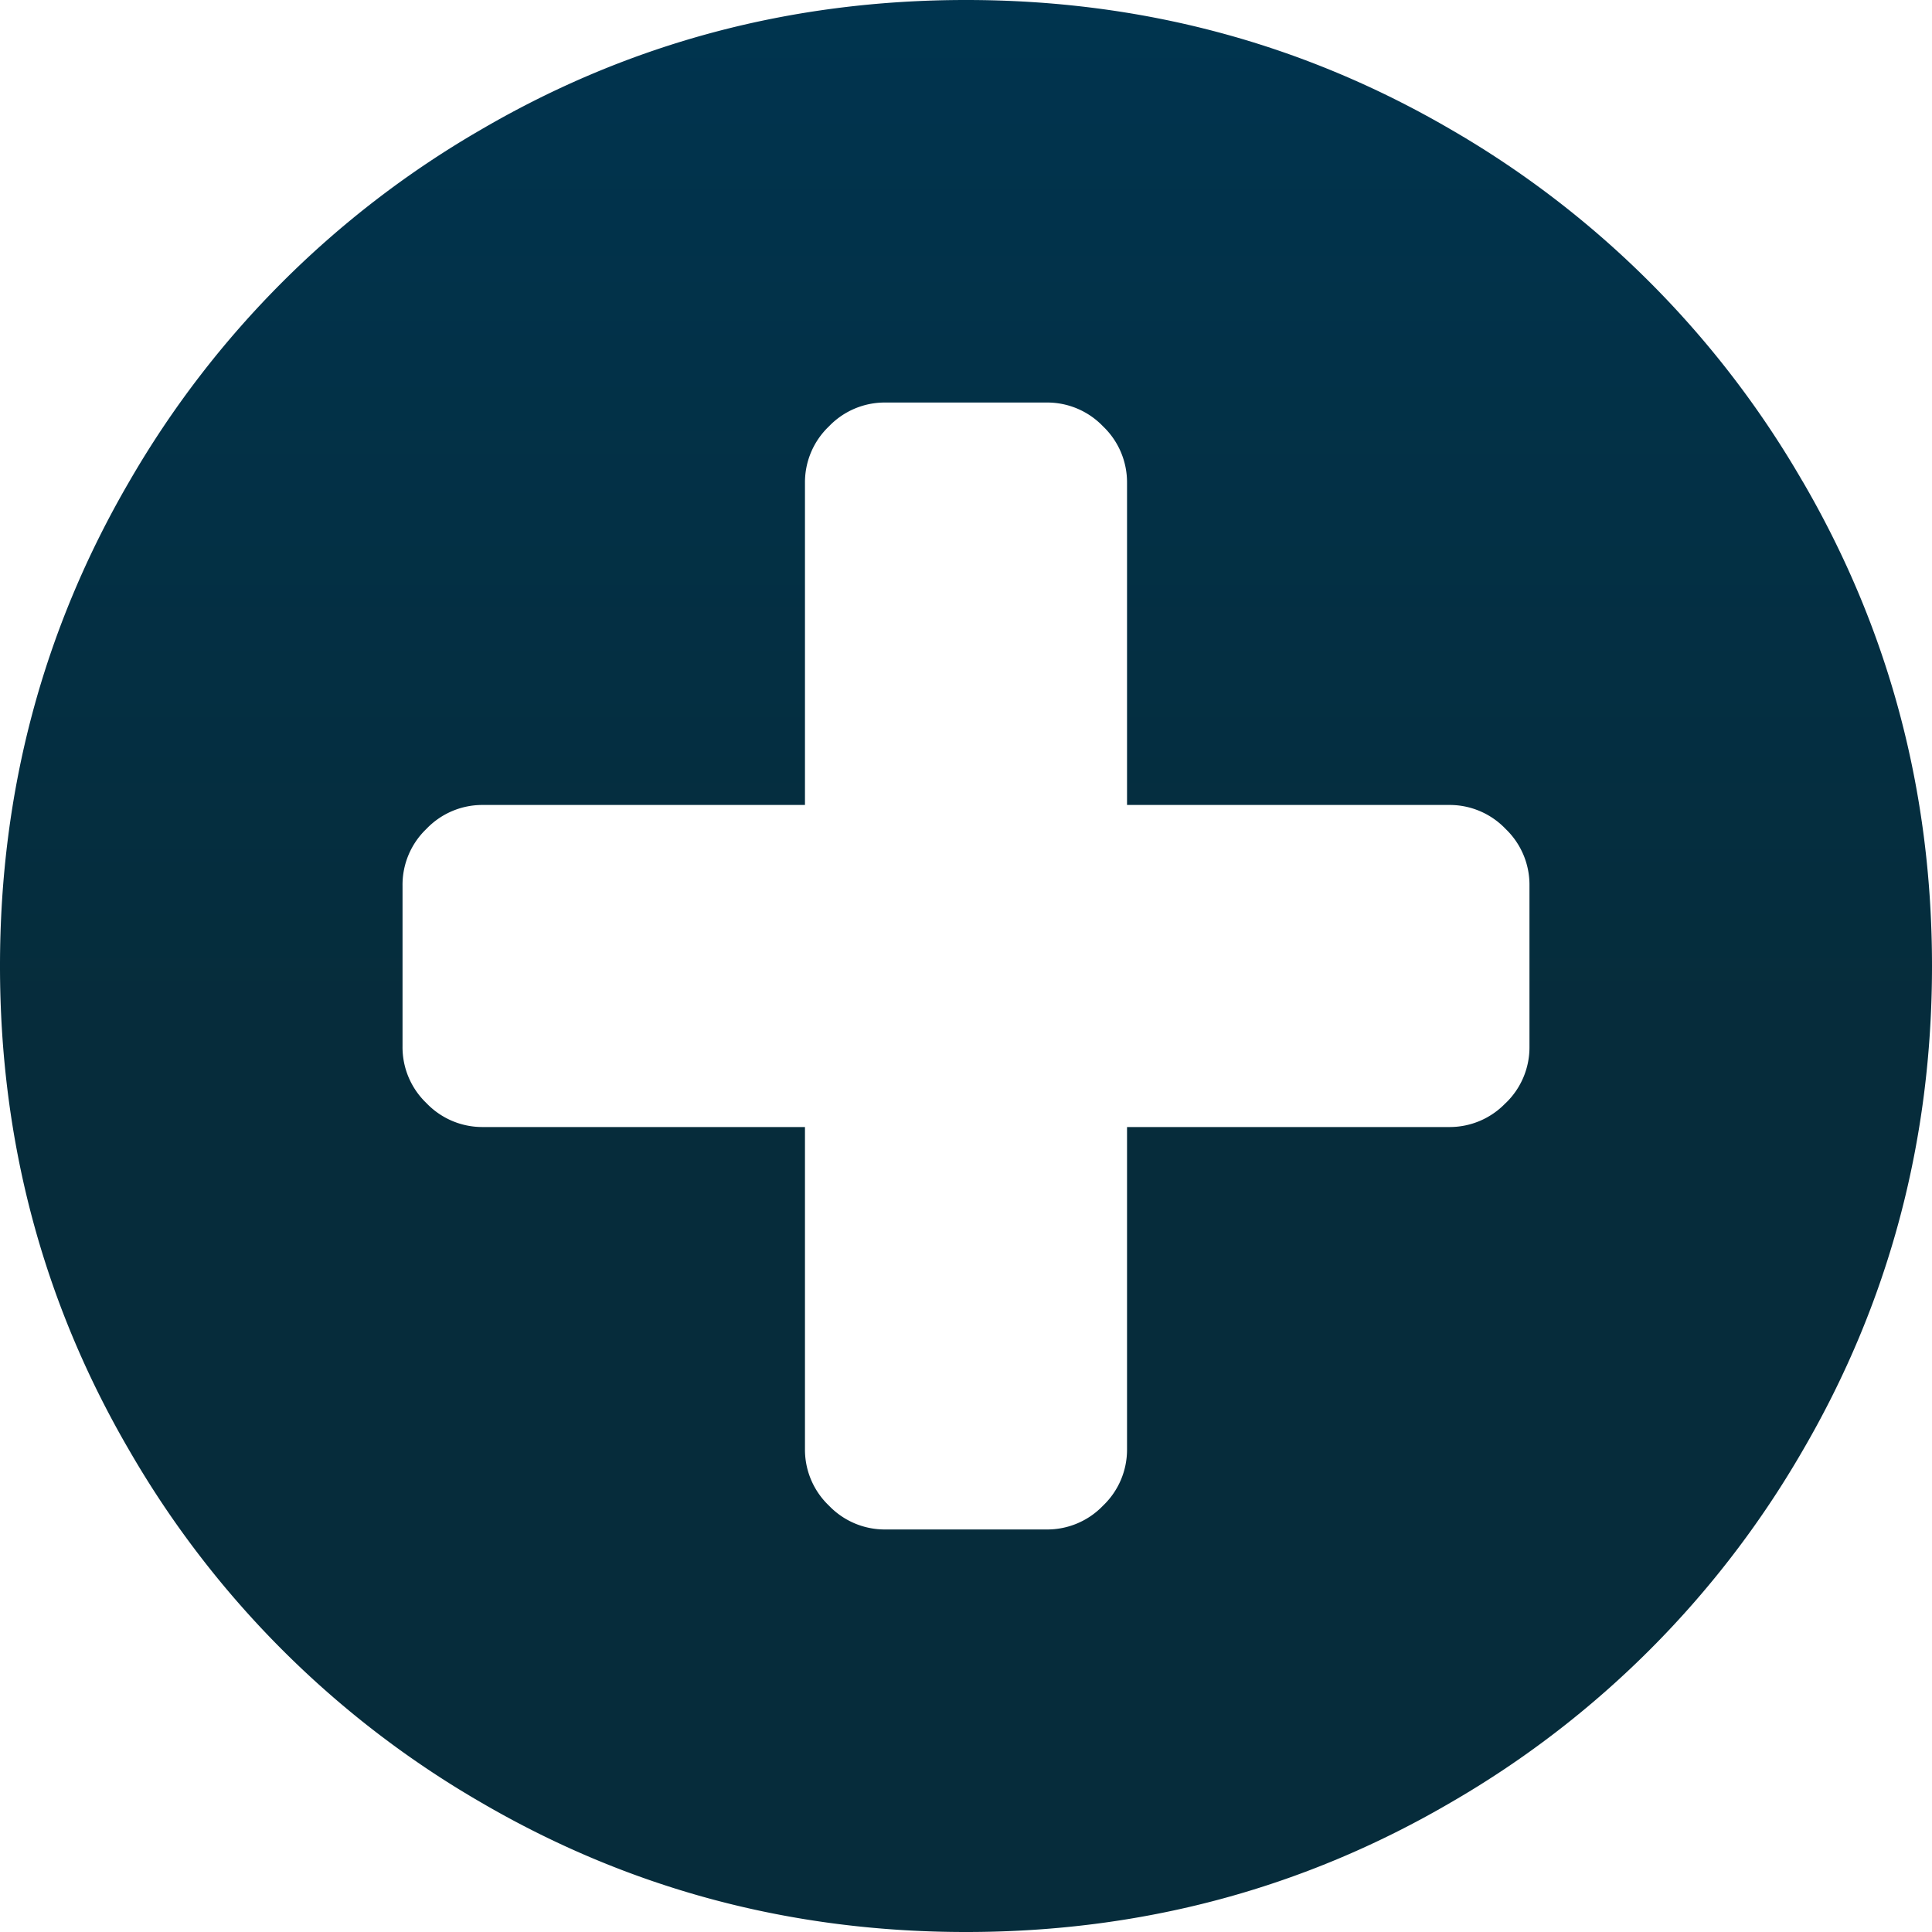 <svg width="20" height="20" viewBox="0 0 20 20" xmlns="http://www.w3.org/2000/svg">
    <defs>
        <linearGradient x1="50.396%" y1="0%" x2="50.396%" y2="54.122%" id="c7wiykaqca">
            <stop stop-color="#00344F" offset="0%"/>
            <stop stop-color="#062C3B" offset="100%"/>
        </linearGradient>
    </defs>
    <path d="M38.586 280.42a.8.8 0 0 0 .247-.587v-1.666a.8.8 0 0 0-.247-.586.8.8 0 0 0-.586-.248h-3.333V274a.8.8 0 0 0-.248-.586.8.8 0 0 0-.586-.247h-1.666a.8.8 0 0 0-.586.247.8.8 0 0 0-.248.586v3.333H28a.8.8 0 0 0-.586.248.8.8 0 0 0-.247.586v1.666a.8.8 0 0 0 .247.586.8.8 0 0 0 .586.248h3.333V284a.8.8 0 0 0 .248.586.8.8 0 0 0 .586.247h1.666a.8.8 0 0 0 .586-.247.8.8 0 0 0 .248-.586v-3.333H38a.8.8 0 0 0 .586-.248zm3.073-6.44C42.553 275.513 43 277.186 43 279c0 1.814-.447 3.487-1.341 5.02a9.955 9.955 0 0 1-3.64 3.639C36.488 288.553 34.815 289 33 289s-3.487-.447-5.02-1.341a9.955 9.955 0 0 1-3.639-3.64C23.447 282.488 23 280.815 23 279s.447-3.487 1.341-5.02a9.955 9.955 0 0 1 3.64-3.639C29.512 269.447 31.185 269 33 269s3.487.447 5.02 1.341a9.955 9.955 0 0 1 3.639 3.64z" transform="translate(-23 -269)" fill="url(#c7wiykaqca)" fill-rule="nonzero"/>
</svg>
